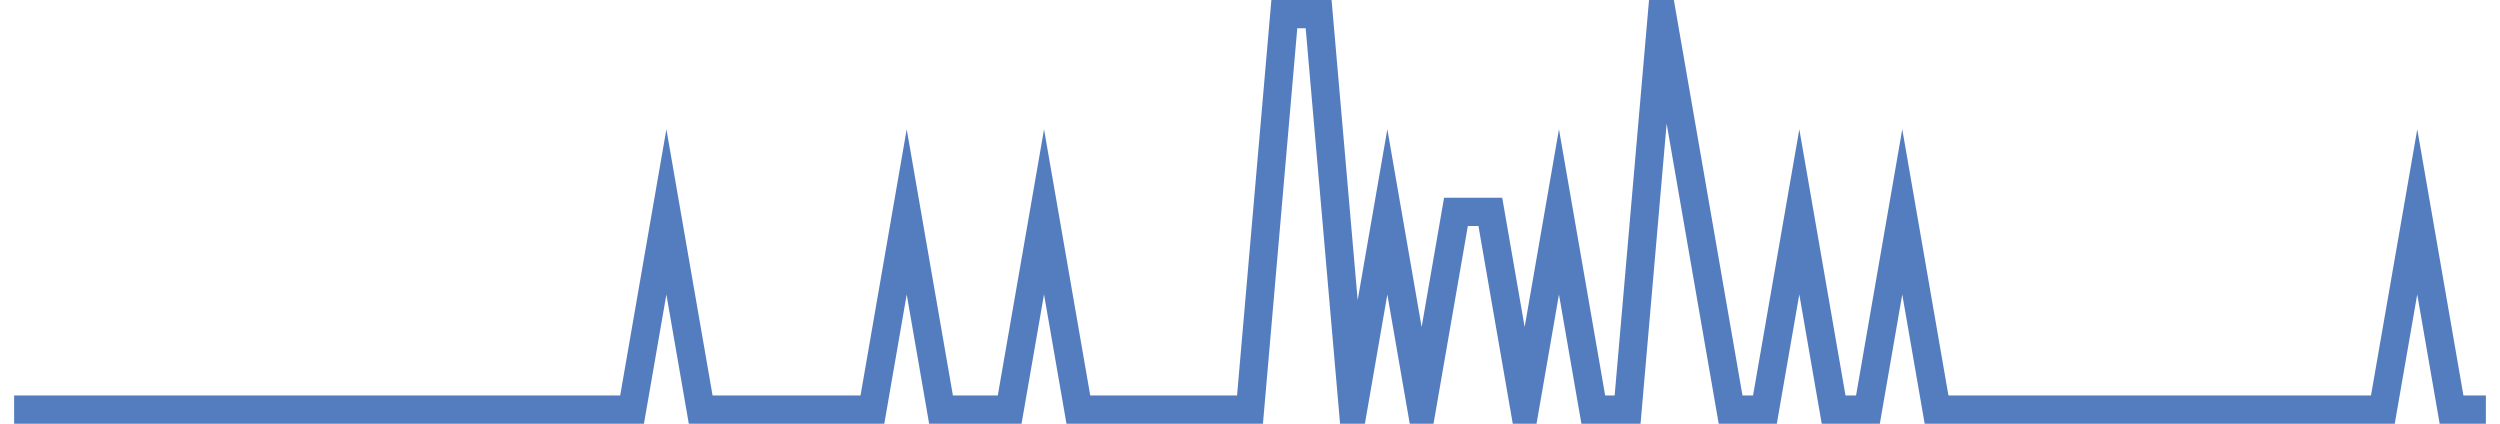 <?xml version="1.0" encoding="UTF-8"?>
<svg xmlns="http://www.w3.org/2000/svg" xmlns:xlink="http://www.w3.org/1999/xlink" width="177pt" height="30pt" viewBox="0 0 177 30" version="1.1">
<g id="surface1661571">
<path style="fill:none;stroke-width:2;stroke-linecap:butt;stroke-linejoin:miter;stroke:rgb(32.941%,49.02%,74.902%);stroke-opacity:1;stroke-miterlimit:10;" d="M 1 29 L 44.75 29 L 47.18 15 L 49.609 29 L 61.766 29 L 64.195 15 L 66.625 29 L 71.484 29 L 73.918 15 L 76.348 29 L 88.5 29 L 90.93 1 L 93.359 1 L 95.793 29 L 98.223 15 L 100.652 29 L 103.082 15 L 105.516 15 L 107.945 29 L 110.375 15 L 112.805 29 L 115.234 29 L 117.668 1 L 122.527 29 L 124.957 29 L 127.391 15 L 129.82 29 L 132.25 29 L 134.68 15 L 137.109 29 L 168.707 29 L 171.141 15 L 173.57 29 L 176 29 "/>
</g>
</svg>
